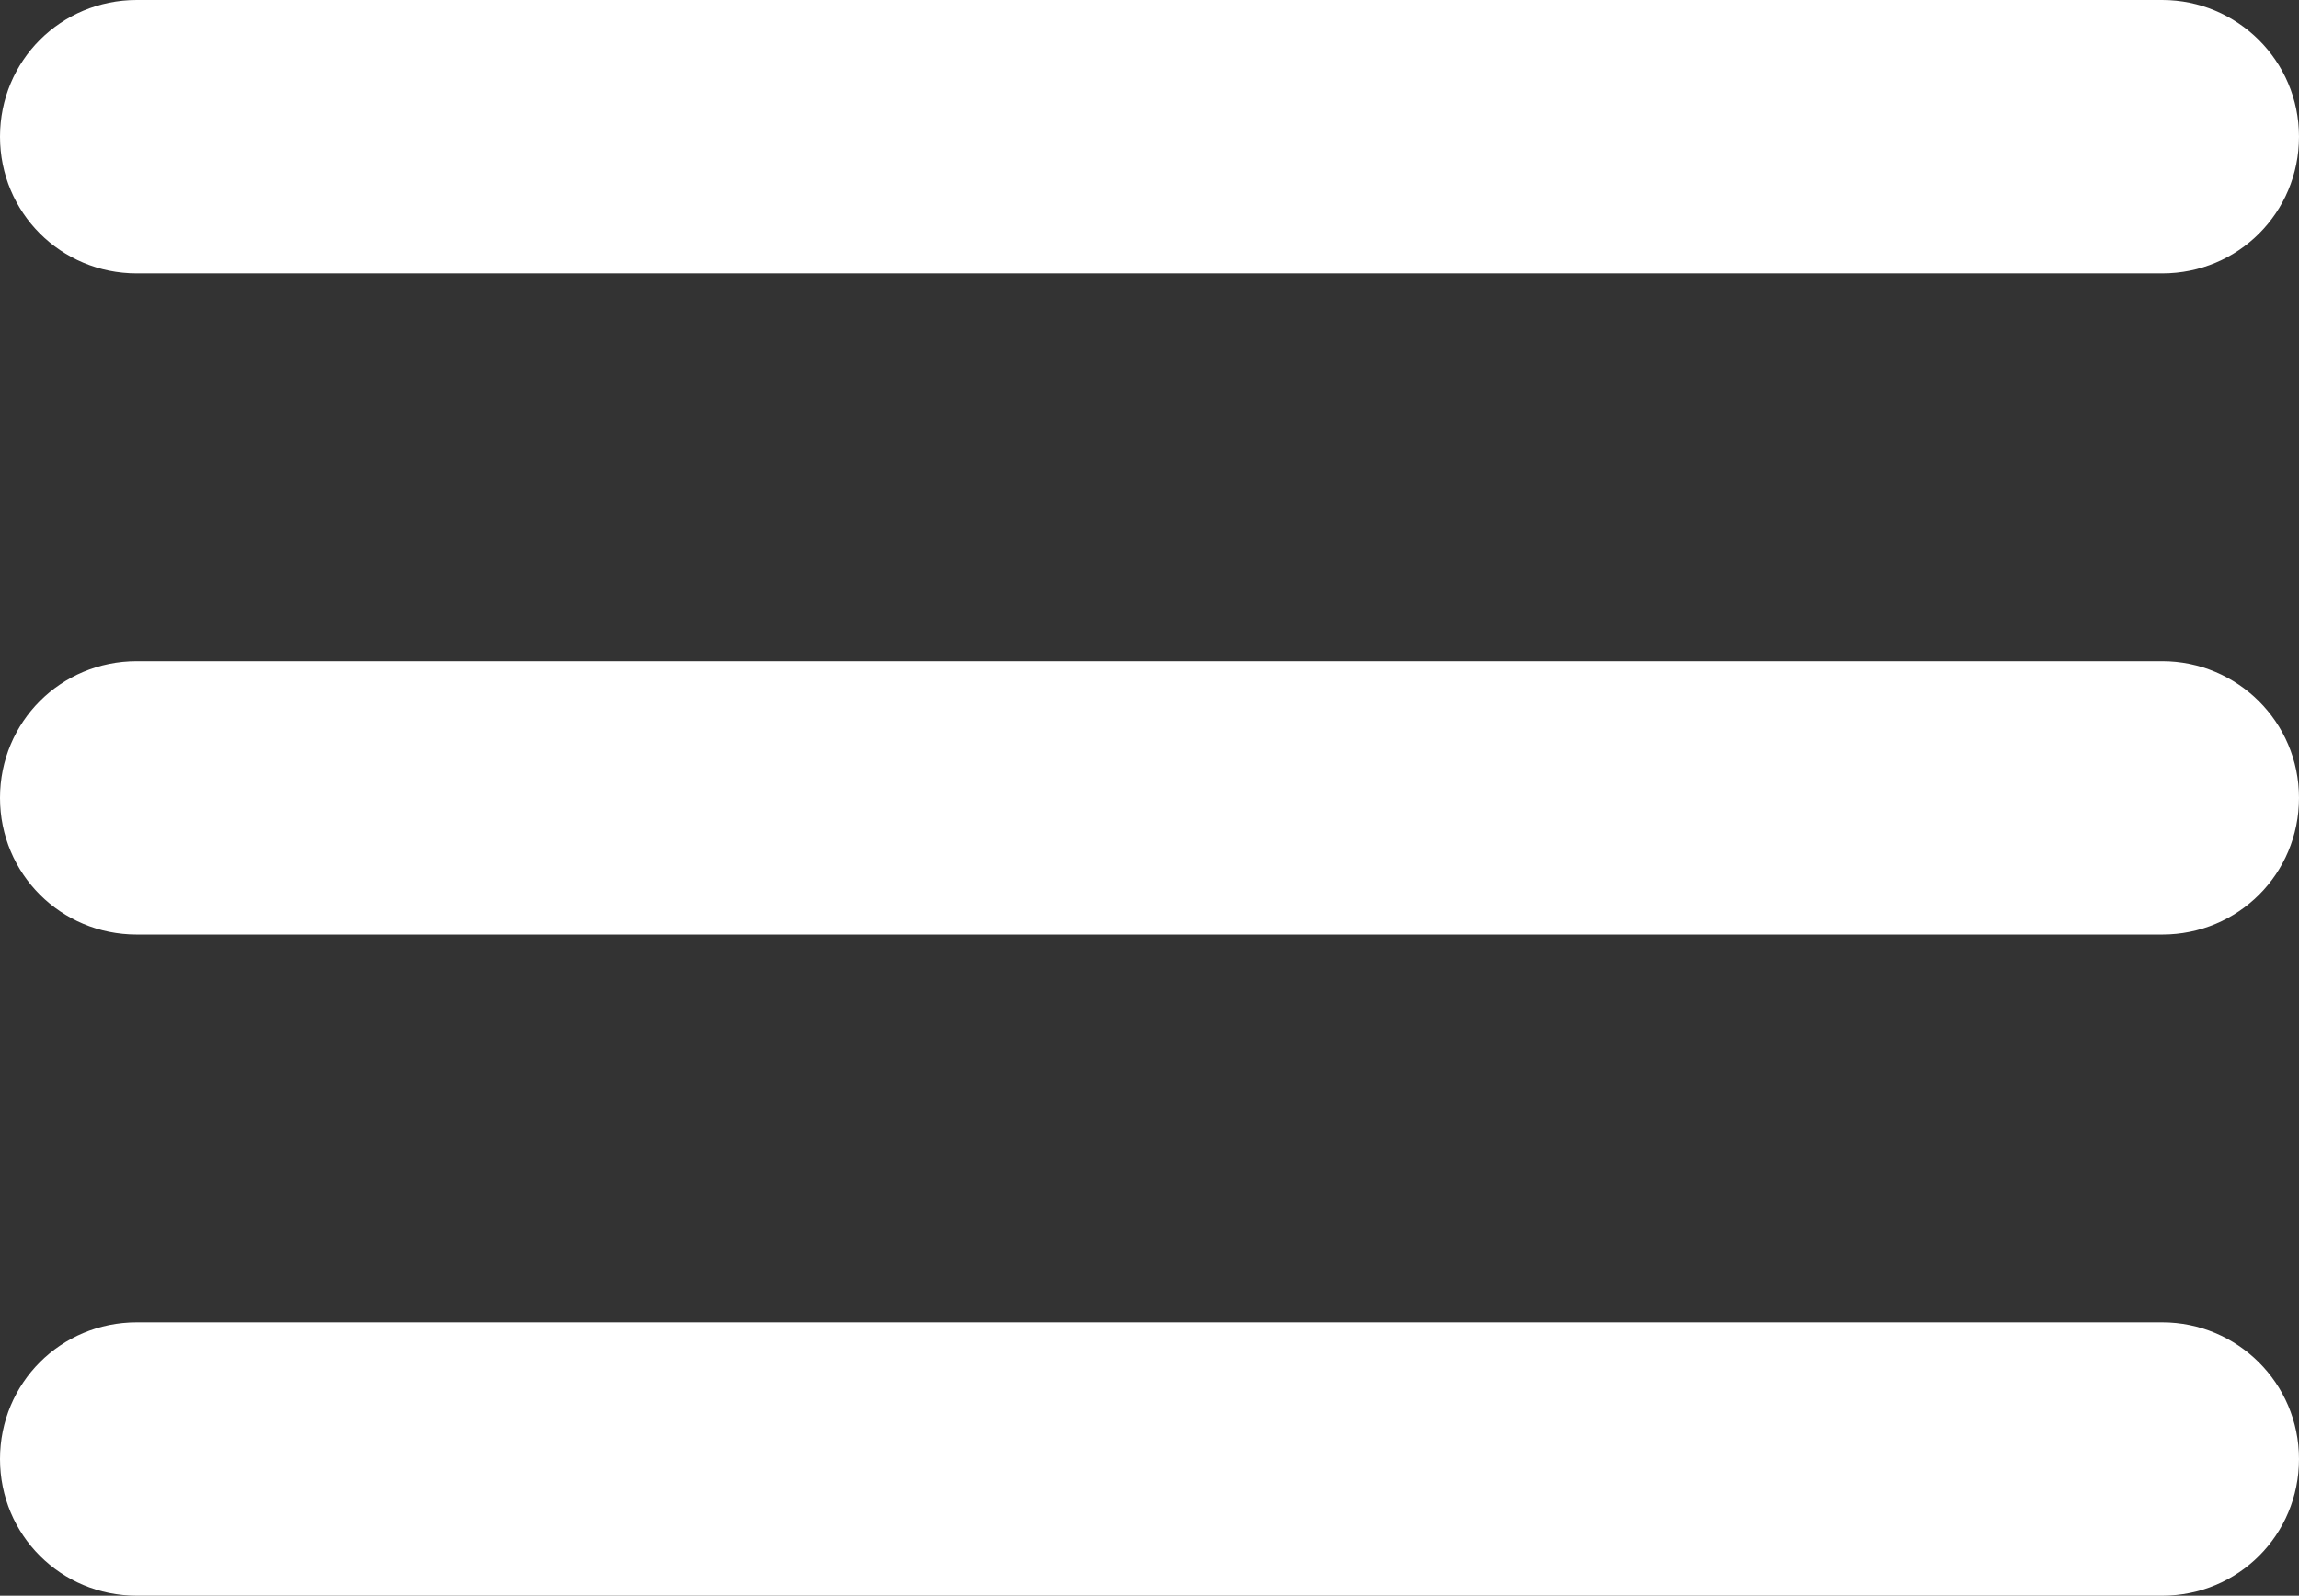 <?xml version="1.0" encoding="utf-8"?>
<!-- Generator: Adobe Illustrator 16.0.0, SVG Export Plug-In . SVG Version: 6.00 Build 0)  -->
<!DOCTYPE svg PUBLIC "-//W3C//DTD SVG 1.1//EN" "http://www.w3.org/Graphics/SVG/1.1/DTD/svg11.dtd">
<svg version="1.1" id="Capa_1" xmlns="http://www.w3.org/2000/svg" xmlns:xlink="http://www.w3.org/1999/xlink" x="0px" y="0px"
	 width="282.933px" height="196.433px" viewBox="0 0 282.933 196.433" enable-background="new 0 0 282.933 196.433"
	 xml:space="preserve">
<rect x="0" y="0" width="282.933" height="196.433" fill="#333333" stroke="none"/>
<g>
	<path fill="#FFFFFF" d="M266.106,0H16.826C7.479,0,0,7.479,0,16.827c0,9.348,7.479,16.826,16.826,16.826h249.28
		c9.348,0,16.826-7.479,16.826-16.826C282.933,7.479,275.329,0,266.106,0z"/>
	<path fill="#FFFFFF" d="M266.106,81.391H16.826C7.479,81.391,0,88.868,0,98.217c0,9.348,7.479,16.826,16.826,16.826h249.28
		c9.348,0,16.826-7.479,16.826-16.826C282.933,88.868,275.329,81.391,266.106,81.391z"/>
	<path fill="#FFFFFF" d="M266.106,162.78H16.826C7.479,162.78,0,170.259,0,179.606c0,9.349,7.479,16.826,16.826,16.826h249.28
		c9.348,0,16.826-7.478,16.826-16.826C282.933,170.259,275.329,162.78,266.106,162.78z"/>
</g>
</svg>
